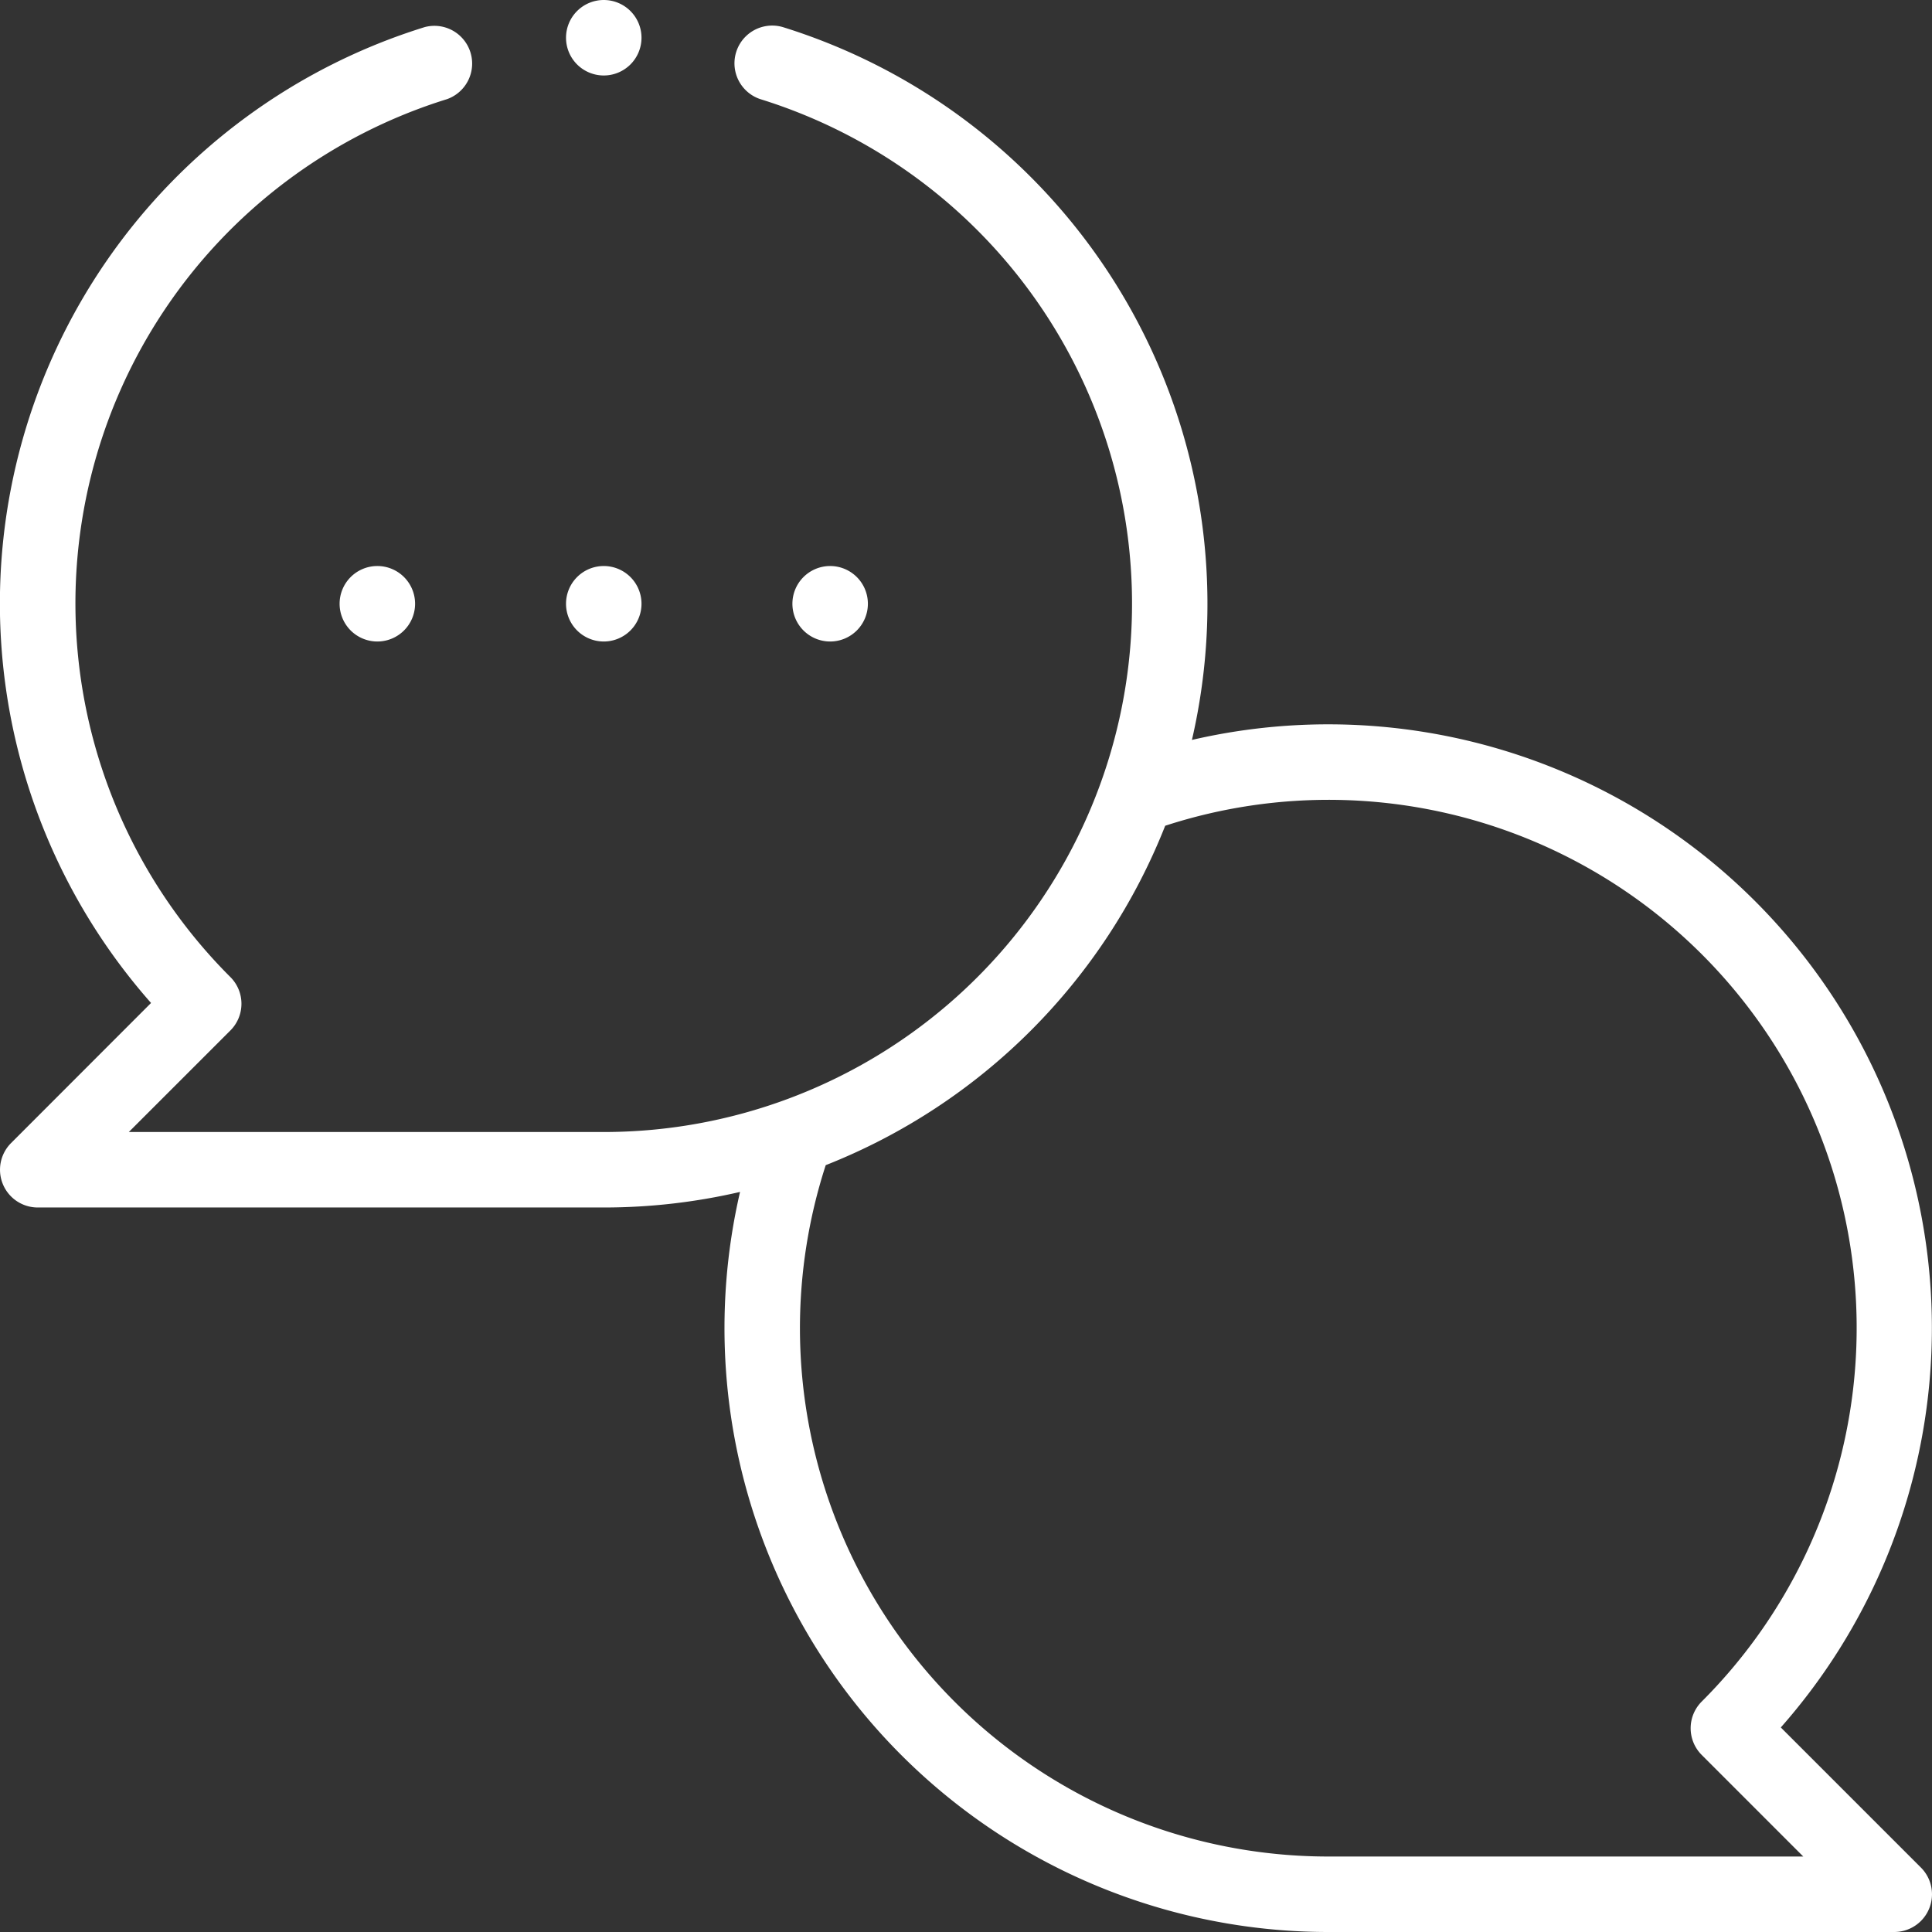 <svg id="chat_1_" data-name="chat (1)" xmlns="http://www.w3.org/2000/svg" width="67.778" height="67.778" viewBox="0 0 67.778 67.778">
  <rect x="0" y="0" width="67.778" height="67.778" fill="#333333" stroke="none"/>
  <path id="Path_11" data-name="Path 11" d="M212.648,151.824a1.324,1.324,0,1,1-1.324-1.324A1.324,1.324,0,0,1,212.648,151.824Zm0,0" transform="translate(-182.201 -130.643)" fill="#fff"/>
  <path id="Path_12" data-name="Path 12" d="M152.648,151.824a1.324,1.324,0,1,1-1.324-1.324A1.324,1.324,0,0,1,152.648,151.824Zm0,0" transform="translate(-130.143 -130.643)" fill="#fff"/>
  <path id="Path_13" data-name="Path 13" d="M92.648,151.824a1.324,1.324,0,1,1-1.324-1.324A1.324,1.324,0,0,1,92.648,151.824Zm0,0" transform="translate(-78.086 -130.643)" fill="#fff"/>
  <path id="Path_14" data-name="Path 14" d="M152.648,1.824A1.324,1.324,0,1,1,151.324.5,1.324,1.324,0,0,1,152.648,1.824Zm0,0" transform="translate(-130.143 -0.5)" fill="#fff"/>
  <path id="Path_15" data-name="Path 15" d="M.389,46.443a1.324,1.324,0,0,0,.936,2.26H21.181a21.147,21.147,0,0,0,4.782-.546A21.185,21.185,0,0,0,46.6,74.12H66.455a1.324,1.324,0,0,0,.936-2.26l-4.916-4.916A21.177,21.177,0,0,0,41.816,32.3,21.19,21.19,0,0,0,27.465,7.293a1.324,1.324,0,0,0-.787,2.528,18.534,18.534,0,0,1-5.5,36.234H4.52l3.564-3.563a1.324,1.324,0,0,0,0-1.872,18.522,18.522,0,0,1,7.6-30.8A1.324,1.324,0,0,0,14.9,7.293,21.17,21.17,0,0,0,5.3,41.528ZM40.878,35.311A18.525,18.525,0,0,1,59.7,66.036a1.323,1.323,0,0,0,0,1.872l3.563,3.564H46.6A18.535,18.535,0,0,1,28.969,47.218,21.147,21.147,0,0,0,40.878,35.311Zm0,0" transform="translate(-0.001 -6.342)" fill="#fff"/>
</svg>
